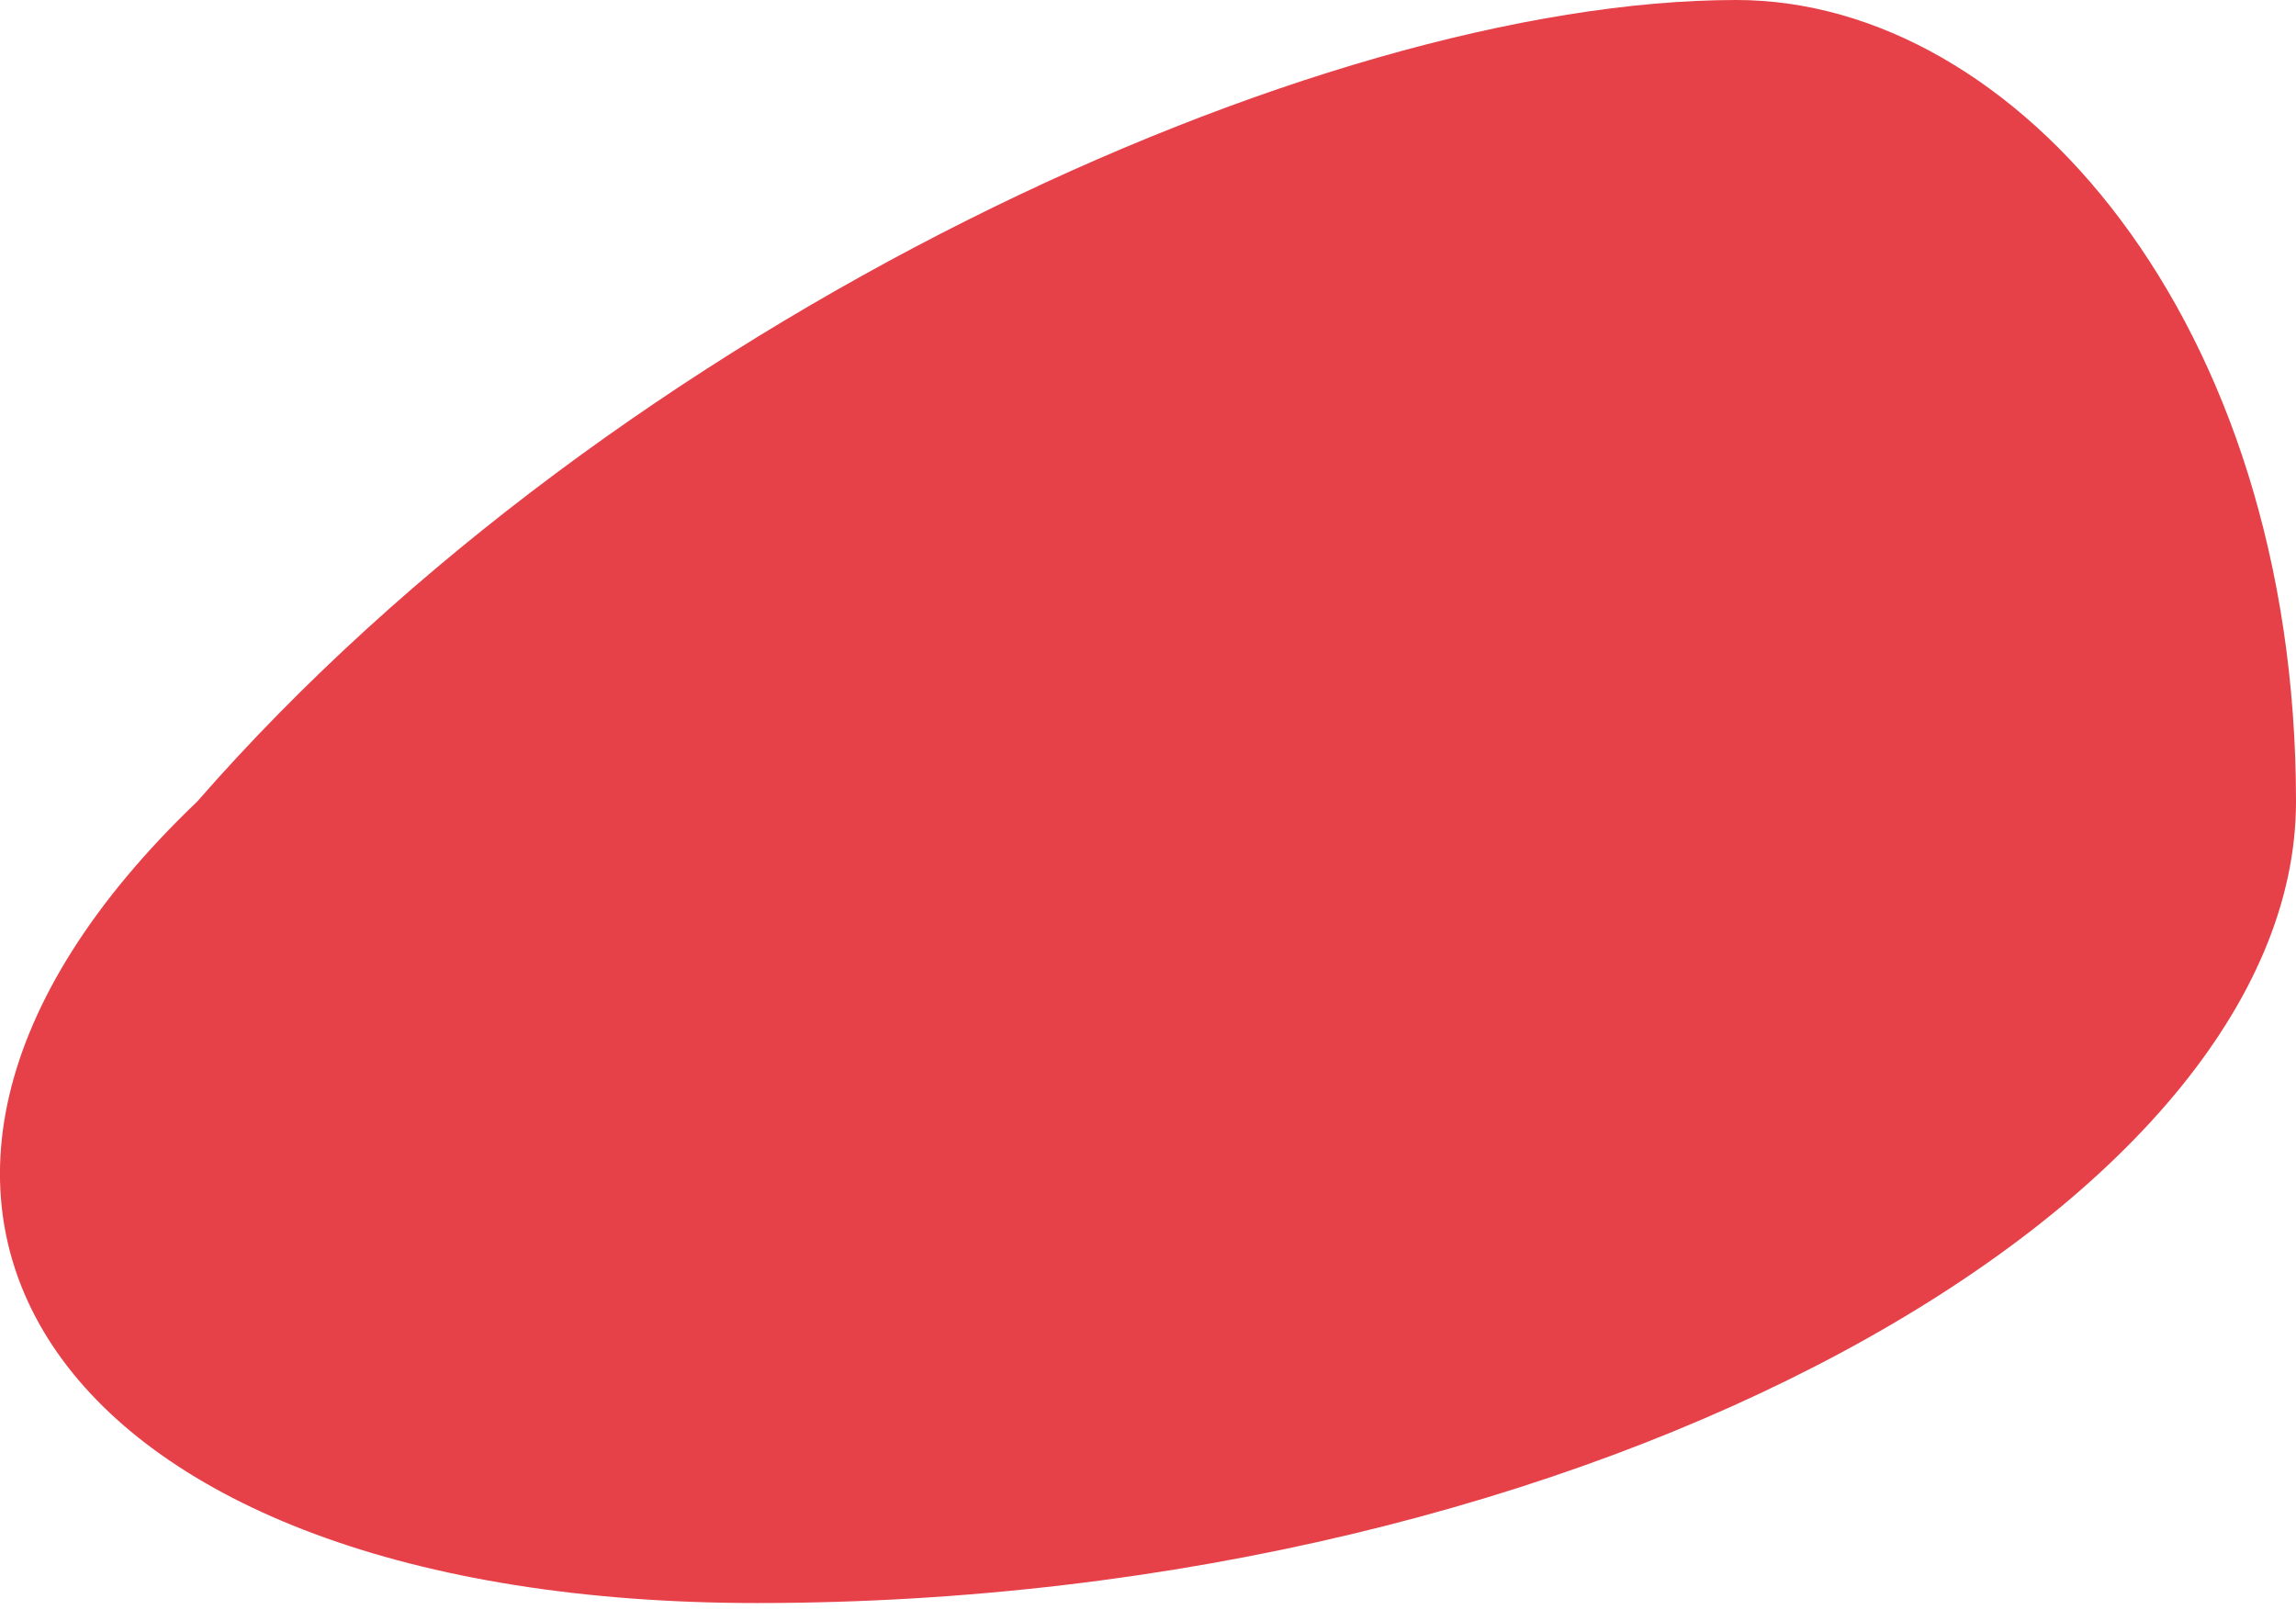 <?xml version="1.0" encoding="UTF-8"?> <svg xmlns="http://www.w3.org/2000/svg" width="17" height="12" viewBox="0 0 17 12" fill="none"> <path d="M1.46 5.935C-1.648 8.902 0.424 11.869 5.604 11.869C11.82 11.869 17 8.902 17 5.935C17 2.374 14.928 0 12.856 0C9.748 0 4.568 2.374 1.46 5.935Z" fill="#E64148"></path> </svg> 